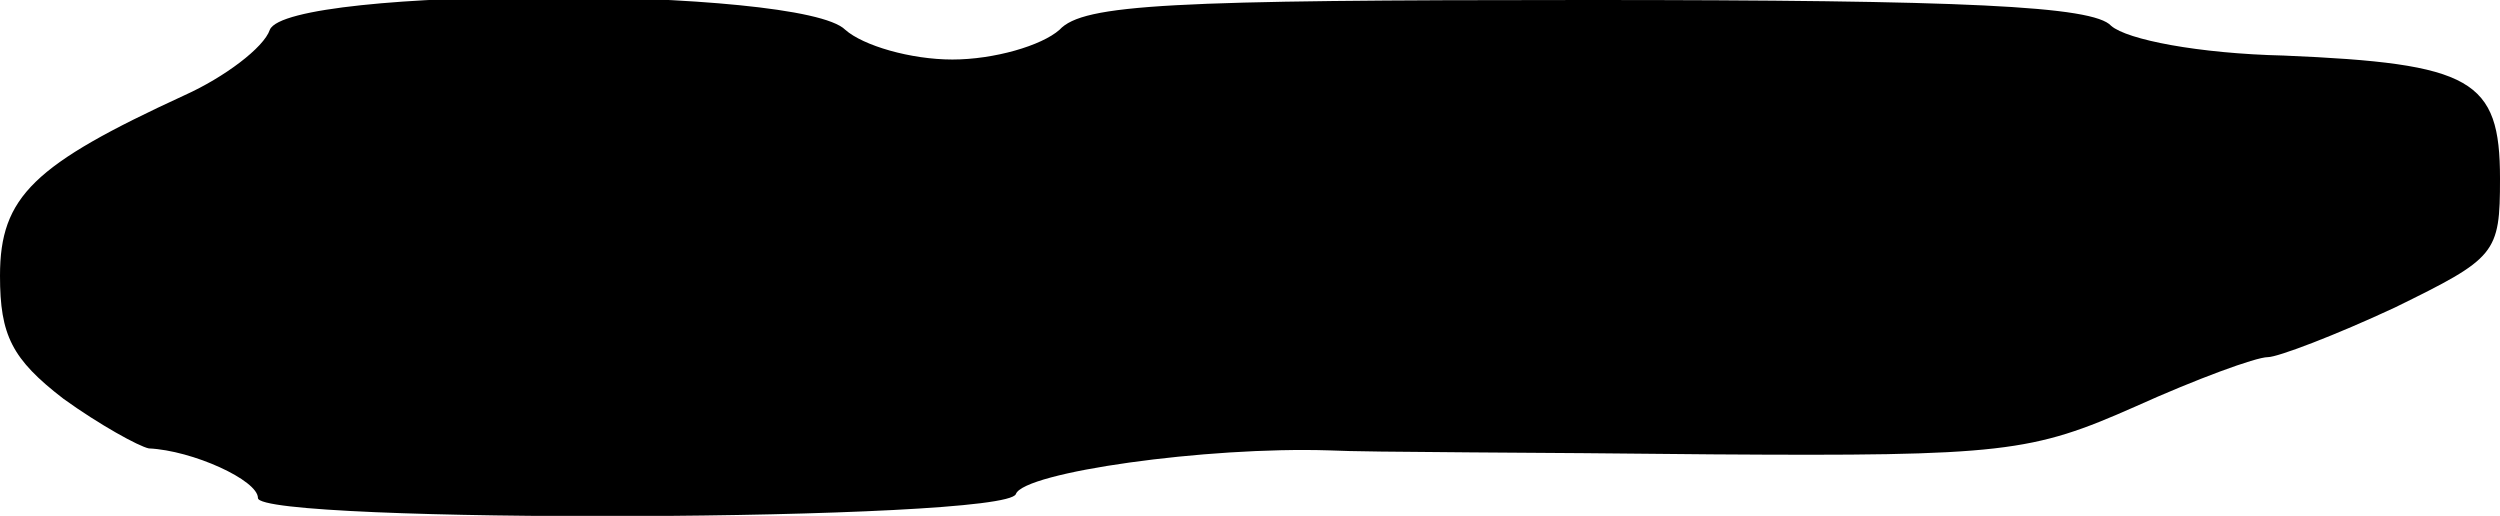 <?xml version="1.0" standalone="no"?>
<!DOCTYPE svg PUBLIC "-//W3C//DTD SVG 20010904//EN"
 "http://www.w3.org/TR/2001/REC-SVG-20010904/DTD/svg10.dtd">
<svg version="1.0" xmlns="http://www.w3.org/2000/svg"
 width="126pt" height="26pt" viewBox="0 0 126 26"
 preserveAspectRatio="xMidYMid meet">
<g transform="translate(0,26) scale(0.1,-0.1)"
fill="#000000" stroke="none">
<path d="M136 245 c-3 -9 -23 -24 -43 -33 -76 -35 -93 -51 -93 -91 0 -30 6
-42 32 -62 18 -13 38 -24 43 -25 22 -1 55 -16 55 -25 0 -13 377 -12 382 2 4
11 96 24 158 22 19 -1 106 -1 193 -2 147 -1 161 1 213 24 31 14 61 25 67 25 5
0 34 11 64 25 51 25 53 27 53 65 0 50 -14 58 -109 62 -43 1 -79 8 -87 15 -9
10 -74 13 -264 13 -210 0 -254 -2 -266 -15 -9 -8 -33 -15 -54 -15 -21 0 -45 7
-54 15 -22 22 -281 22 -290 0z"/>
</g>
</svg>

